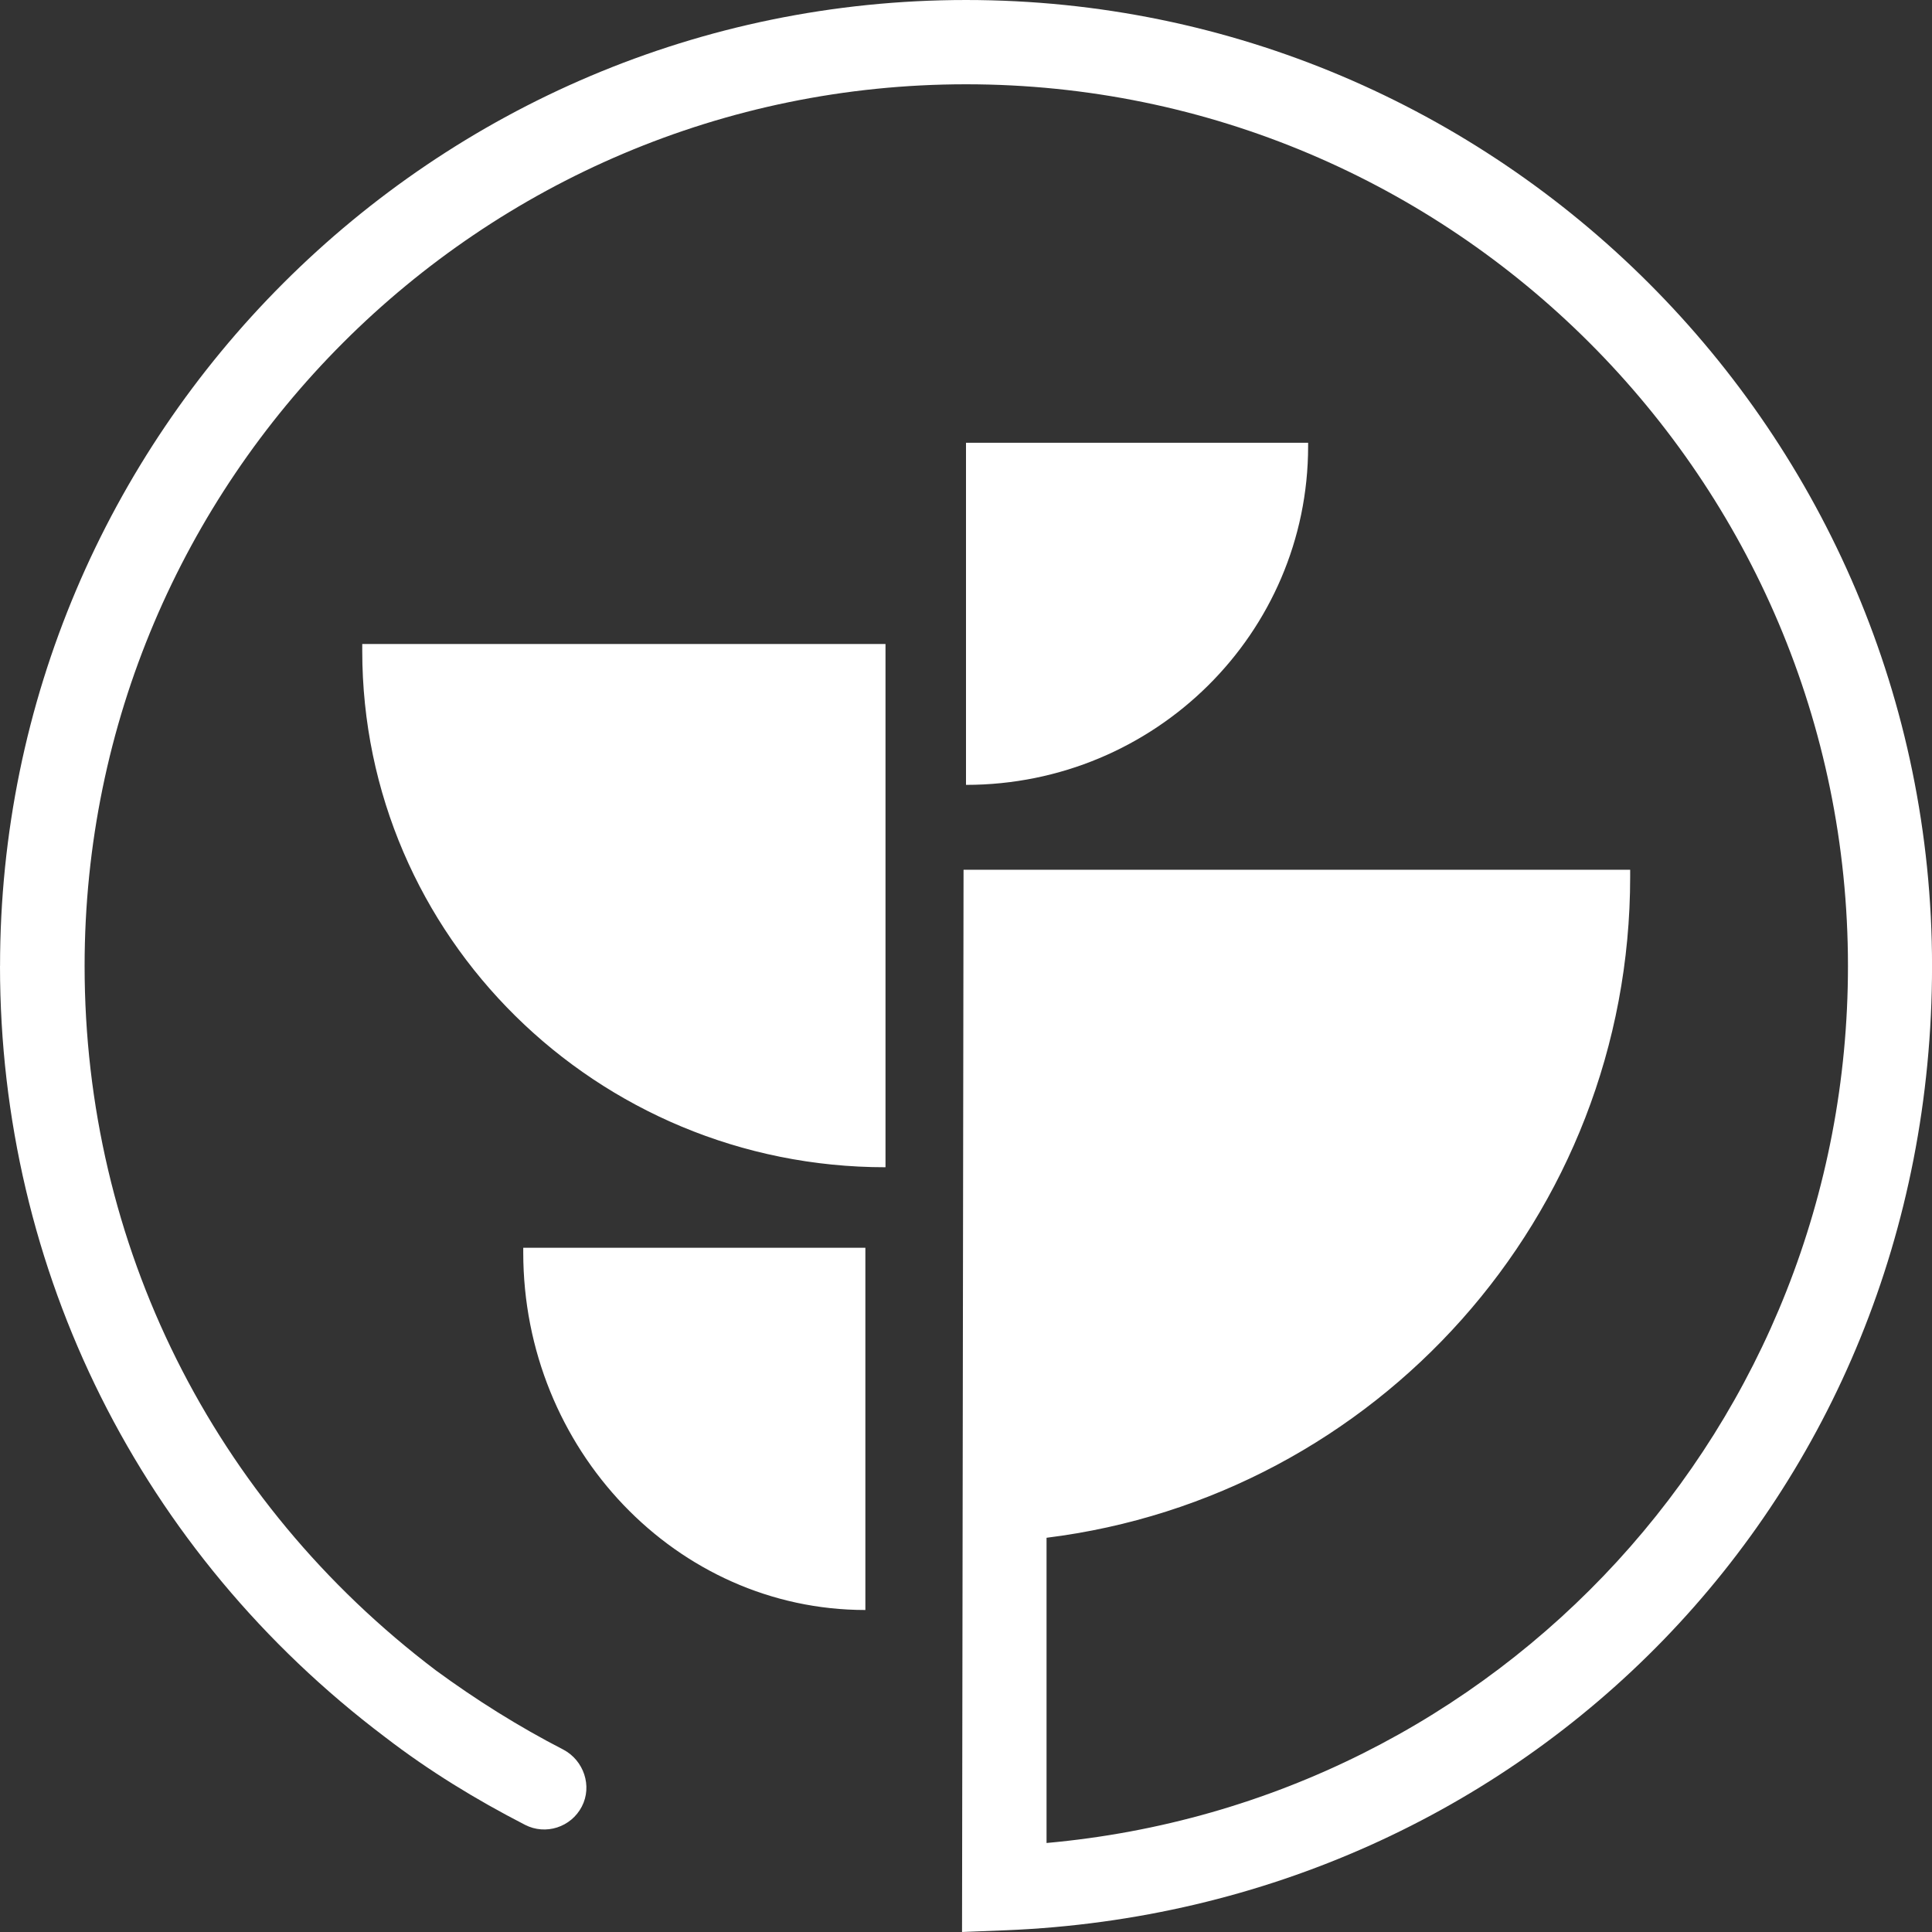 <?xml version="1.0" encoding="UTF-8"?>
<svg id="SVGDoc" width="96" height="96" xmlns="http://www.w3.org/2000/svg" version="1.1" xmlns:xlink="http://www.w3.org/1999/xlink" xmlns:avocode="https://avocode.com/" viewBox="0 0 96 96"><rect x="0" y="0" width="96" height="96" fill="#333333" stroke="none"/><defs></defs><desc>Generated with Avocode.</desc><g><g clip-path="url(#clip-B59E6DD1-767A-4808-83D9-863913427C89)"><title>icon-logo-mark</title><path d="M48,22v17c9.39,0 17,-7.534 17,-16.83v-0.17zM18,32v0.345c0,14.176 11.639,25.655 26,25.655v-26zM26,62v0.24c0,9.76 7.616,17.76 17,17.76v-18zM0,48c0,15.178 7,29.154 19.128,38.311c2.194,1.689 4.525,3.11 6.955,4.361c1.029,0.533 2.293,0.124 2.827,-0.905c0.533,-1.028 0.091,-2.292 -0.909,-2.825c-2.215,-1.14 -4.347,-2.478 -6.343,-3.942c-11.095,-8.398 -17.454,-21.16 -17.454,-35c0,-24.173 19.649,-43.812 43.798,-43.812c24.174,0 43.822,19.639 43.822,43.812c0,22.81 -17.306,41.557 -39.822,43.577v-15.166c16.368,-2.032 29,-15.959 29,-32.847v-0.347h-33.124l-0.075,52.783l2.199,-0.087c25.781,-1.053 46,-21.485 46,-47.913c0,-26.478 -21.533,-48 -48,-48c-26.467,0 -48,21.522 -48,48z" fill="#ffffff" fill-opacity="1"></path></g></g></svg>
